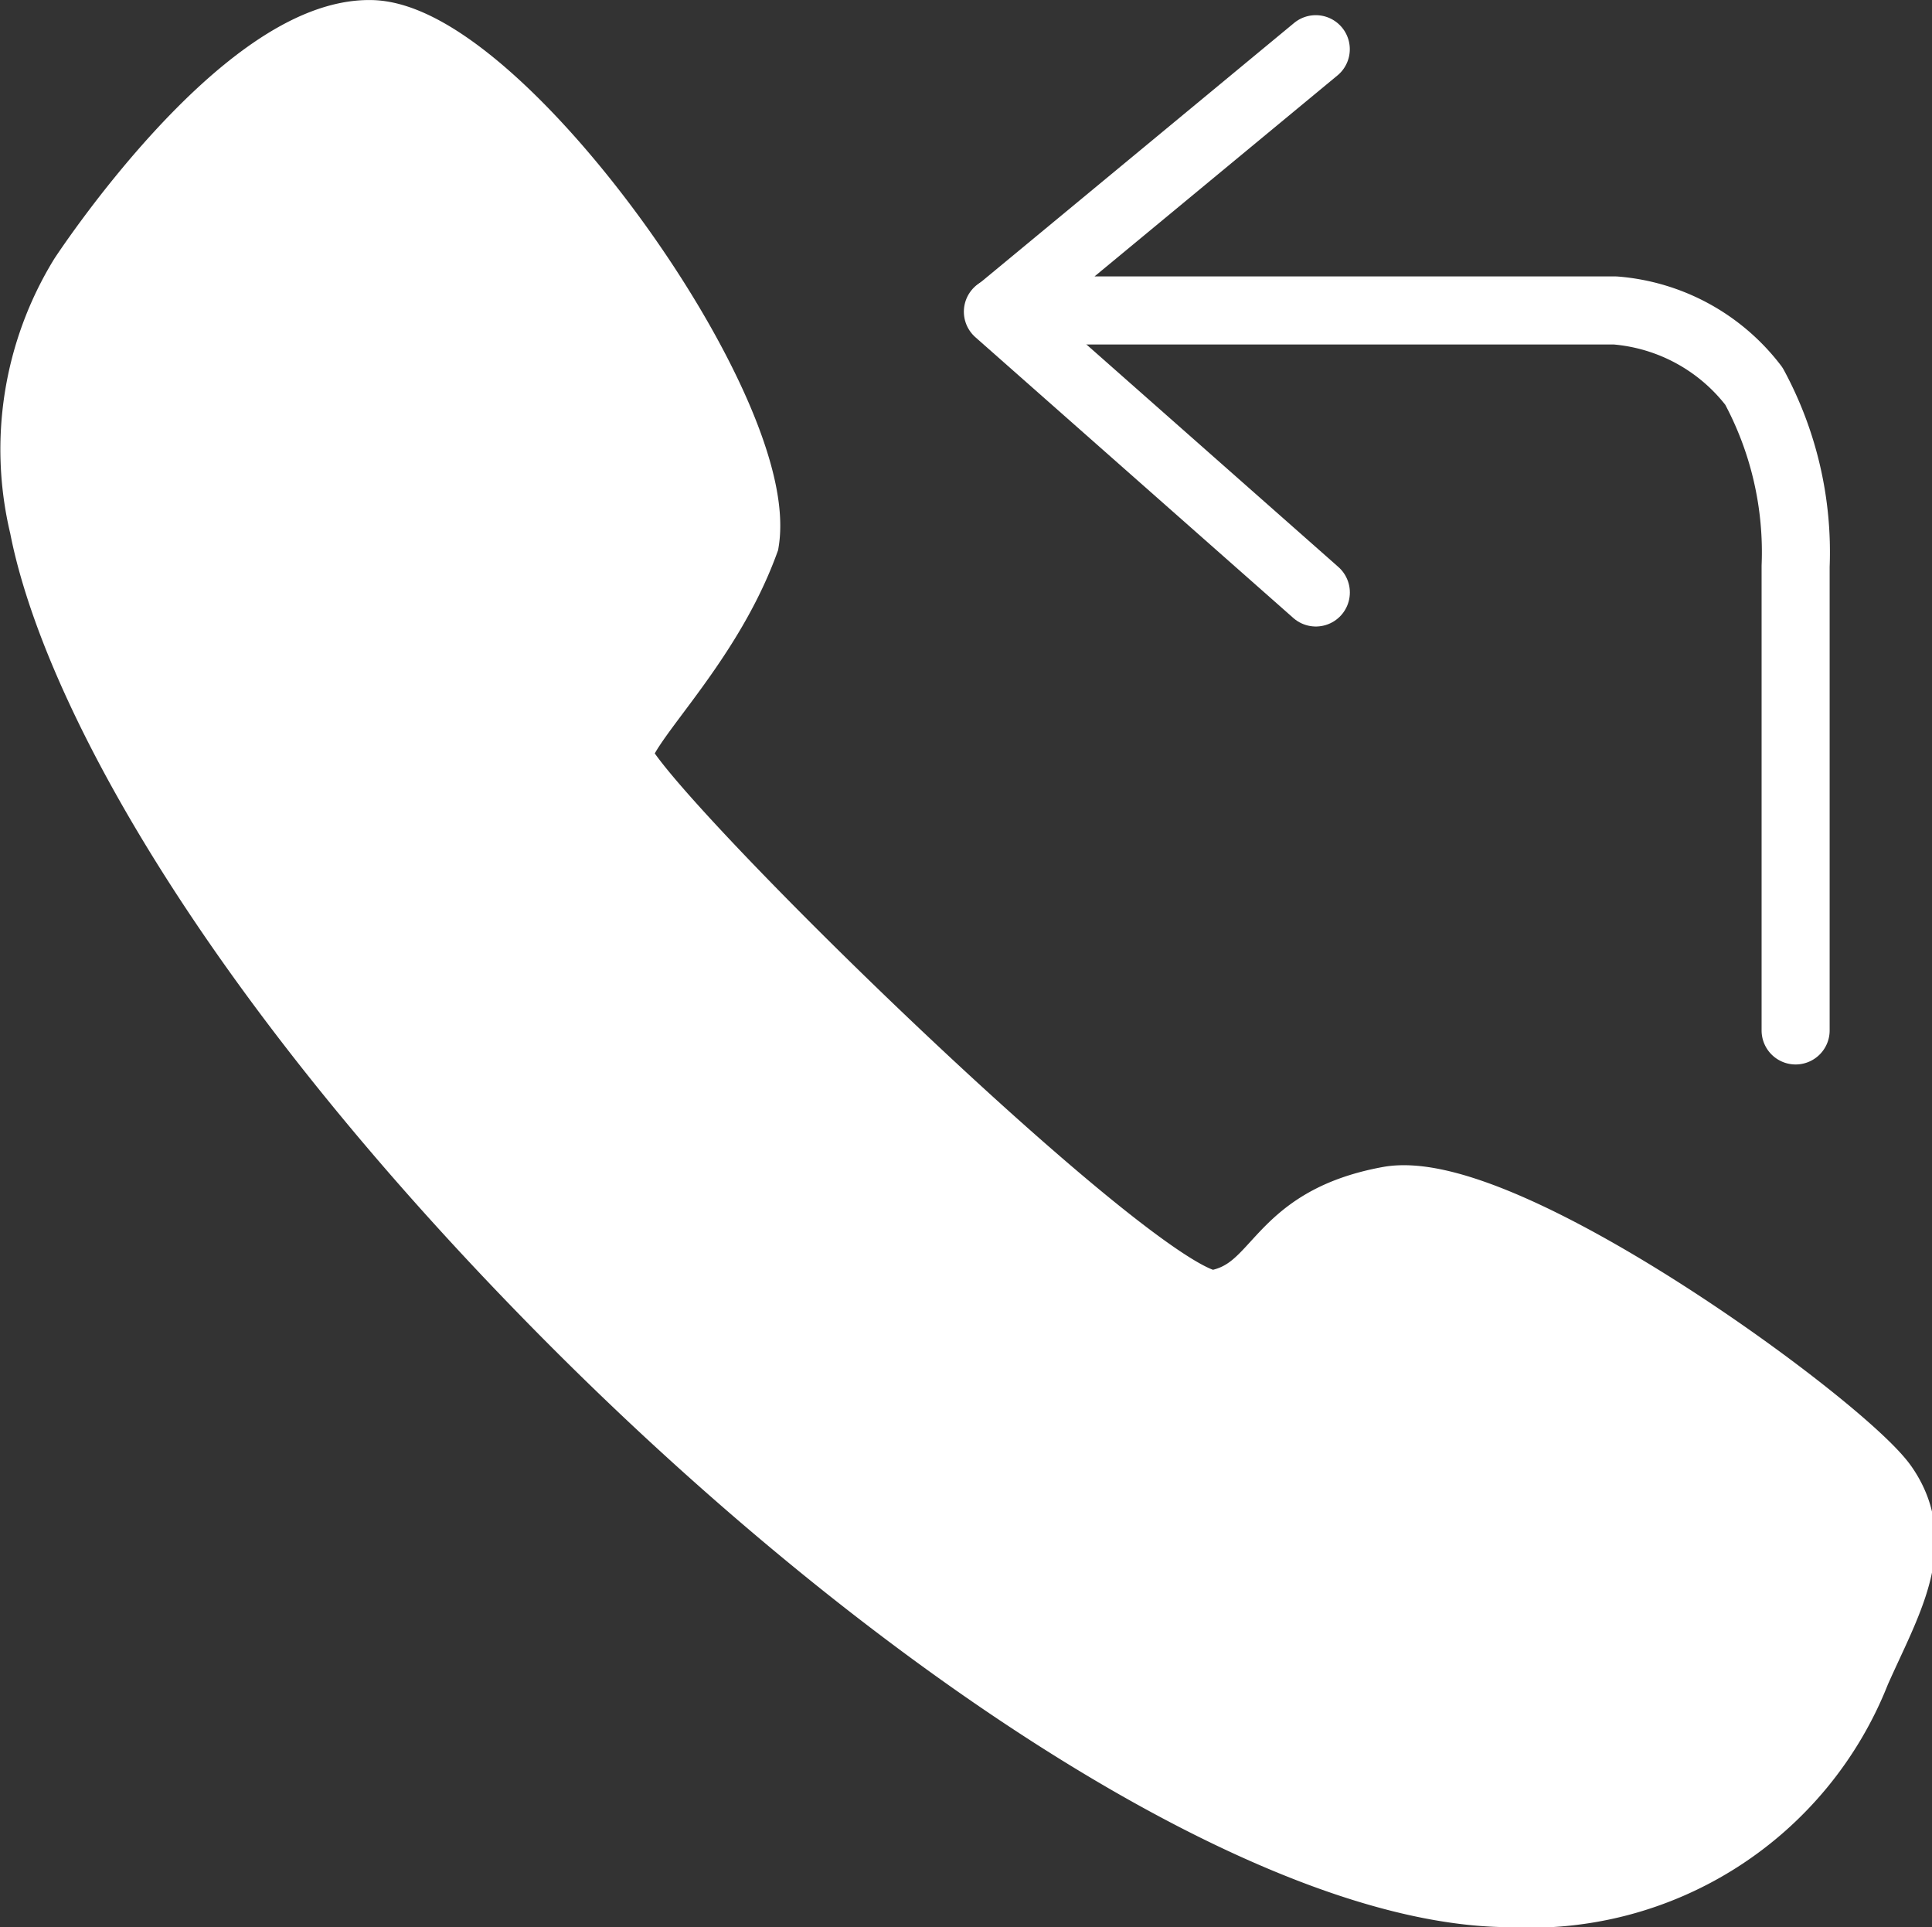 <svg xmlns="http://www.w3.org/2000/svg" width="28.389" height="28.312" viewBox="0 0 28.389 28.312">
  <rect x="0" y="0" width="28.389" height="28.312" fill="#333333" stroke="none"/>
  <g id="Component_4_4" data-name="Component 4 – 4" transform="translate(0.523 0.5)">
    <path id="Path_13" data-name="Path 13" d="M170.892,871.914c.028.584,7.793,8.222,8.775,8.04s.848-1.208,2.544-1.521,6.685,3.347,7.274,4.195.053,1.7-.4,2.722A5.152,5.152,0,0,1,184,888.608c-3.432,0-9.1-3.659-14.013-8.654s-7.1-9.152-7.542-11.428a4.843,4.843,0,0,1,.58-3.659s2.365-3.615,4.24-3.57,5.8,5.534,5.489,7.453C172.17,870.355,170.871,871.469,170.892,871.914Z" transform="translate(-162.329 -861.296)" fill="#fff" stroke="#fff" stroke-width="1"/>
    <path id="Path_14" data-name="Path 14" d="M188.191,875.934v-6.819a5.122,5.122,0,0,0-.613-2.646,2.847,2.847,0,0,0-2.037-1.112H176.5l4.64-3.838" transform="translate(-162.329 -861.296)" fill="none" stroke="#fff" stroke-linecap="round" stroke-linejoin="round" stroke-width="1"/>
    <path id="Path_15" data-name="Path 15" d="M3.641,4-1.031-.125" transform="translate(15.171 4.204)" fill="none" stroke="#fff" stroke-linecap="round" stroke-width="1"/>
  </g>
</svg>
